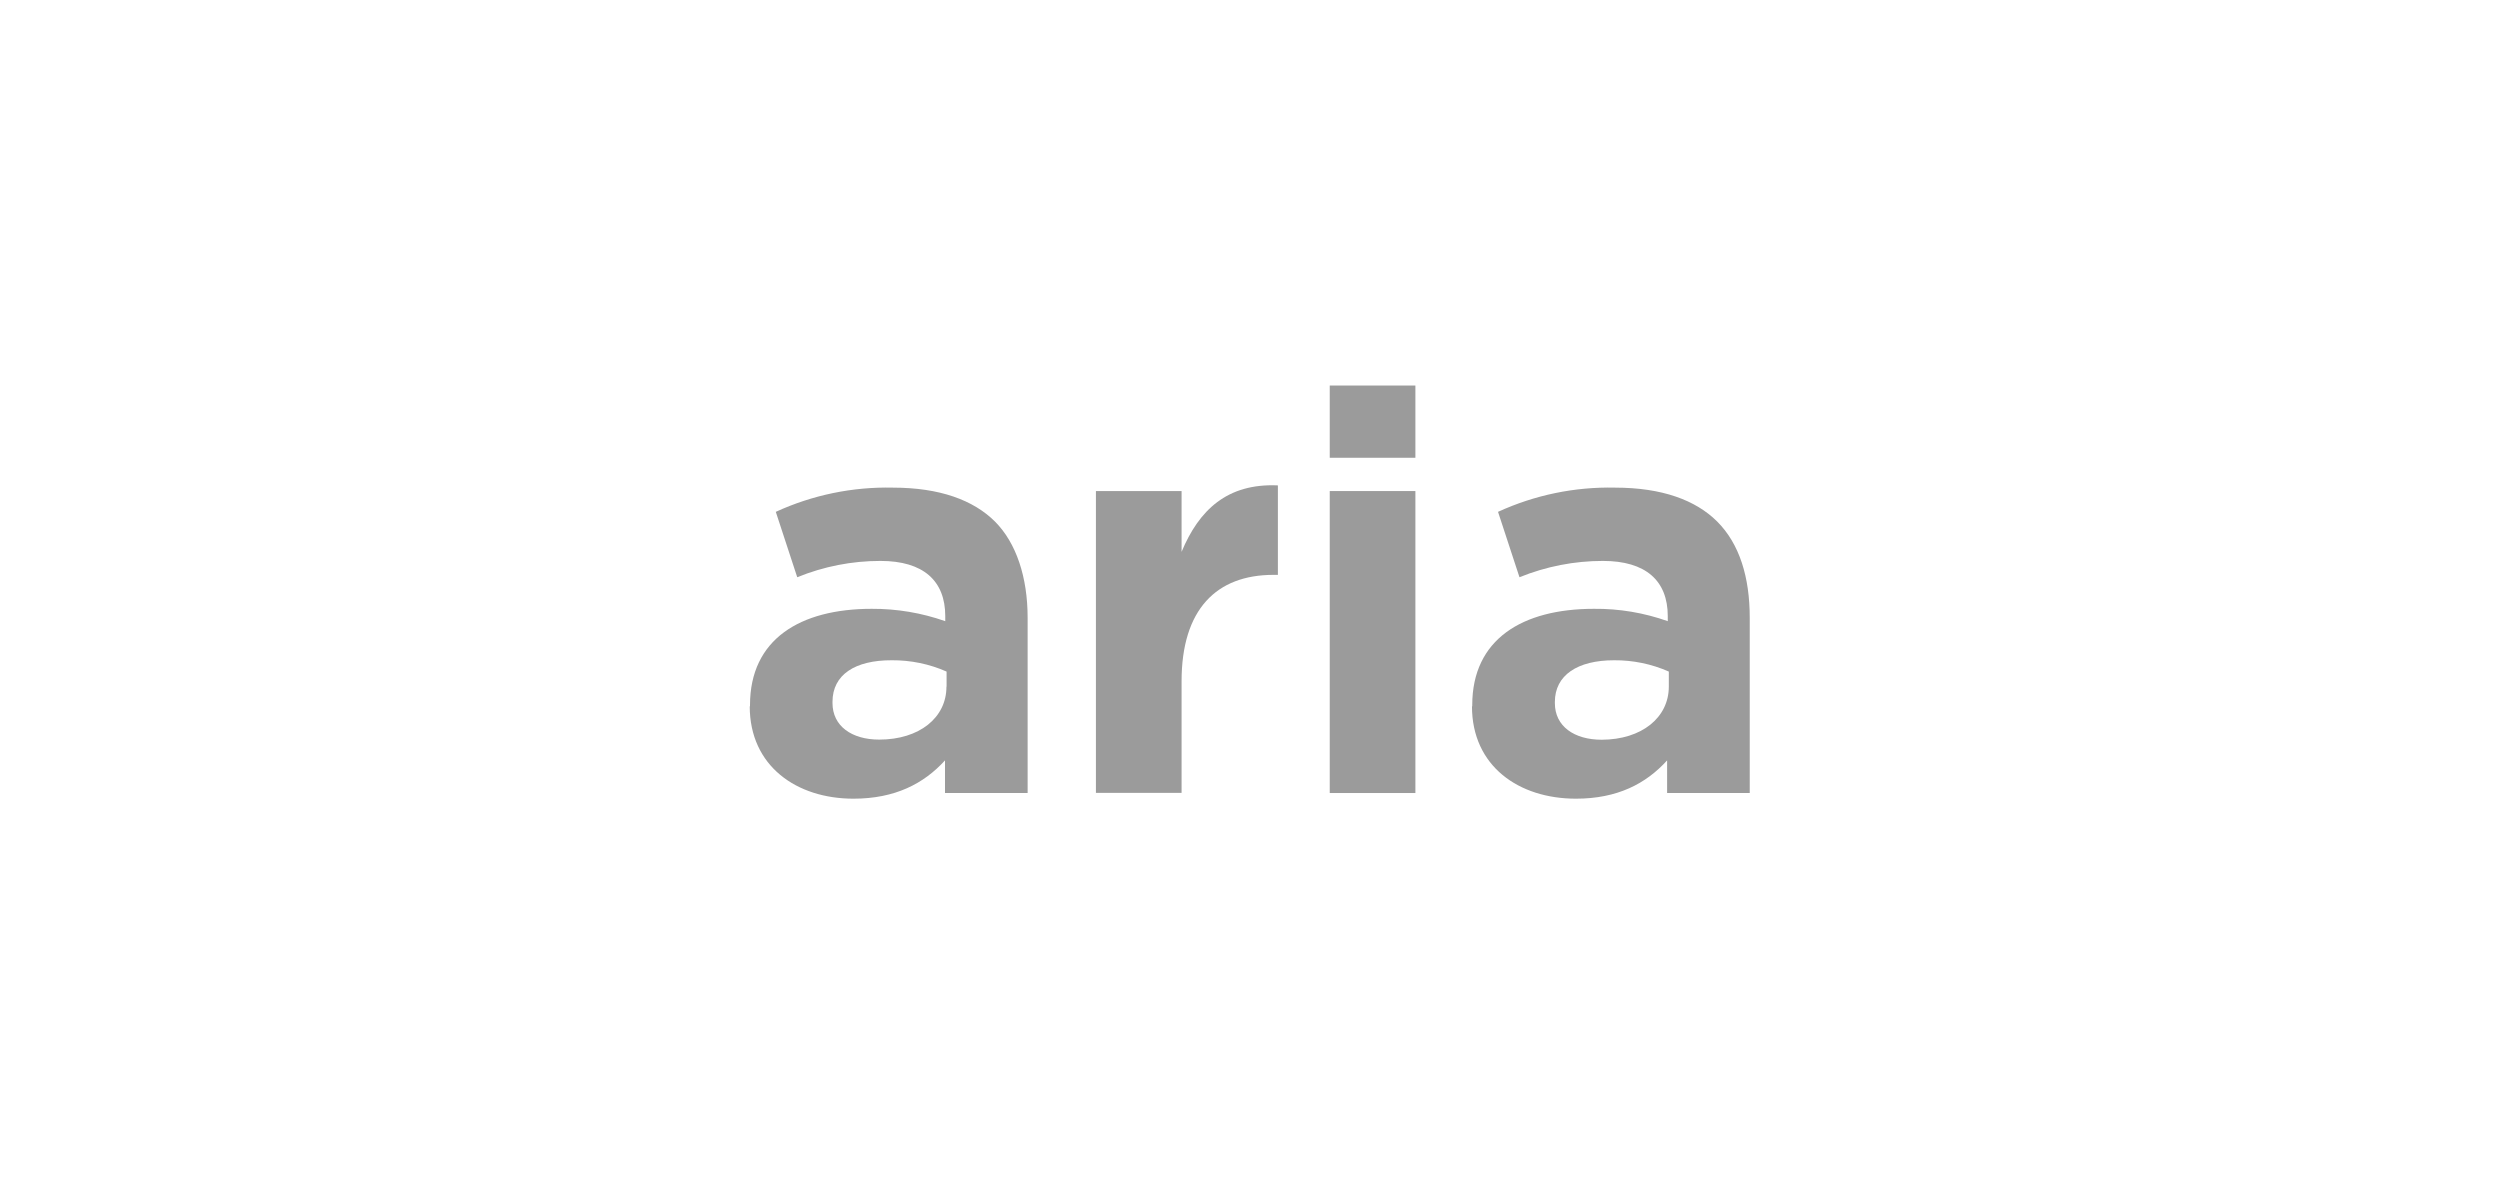 <?xml version="1.0" encoding="UTF-8"?> <svg xmlns="http://www.w3.org/2000/svg" id="Layer_1" viewBox="0 0 190 90"> <defs> <style>.cls-1{fill:#9b9b9b;}</style> </defs> <rect class="cls-1" x="101.06" y="37.32" width="6.51" height="22.95"></rect> <g> <path class="cls-1" d="m57,53.68v-.09c0-5.01,3.81-7.32,9.25-7.32,1.91-.01,3.8.31,5.59.94v-.38c0-2.7-1.67-4.2-4.93-4.2-2.17,0-4.31.42-6.32,1.24l-1.63-4.97c2.79-1.28,5.84-1.91,8.9-1.84,3.56,0,6.12.95,7.75,2.57,1.63,1.63,2.49,4.24,2.49,7.32v13.32h-6.28v-2.48c-1.61,1.77-3.8,2.91-6.96,2.91-4.32,0-7.88-2.48-7.88-7.02Zm14.94-1.5v-1.14c-1.31-.58-2.73-.87-4.16-.86-2.8-.01-4.51,1.1-4.51,3.16v.09c0,1.75,1.46,2.78,3.55,2.78,3.06,0,5.11-1.67,5.11-4.02Z"></path> <path class="cls-1" d="m83.29,37.32h6.51v4.62c1.32-3.17,3.46-5.22,7.32-5.05v6.8h-.34c-4.32,0-6.98,2.61-6.98,8.09v8.48h-6.51v-22.95Z"></path> <rect class="cls-1" x="101.06" y="29.3" width="6.51" height="5.49"></rect> <path class="cls-1" d="m111.89,53.68v-.09c0-5.01,3.81-7.32,9.25-7.32,1.91-.02,3.81.3,5.61.94v-.38c0-2.7-1.67-4.2-4.93-4.2-2.17,0-4.32.42-6.34,1.24l-1.63-4.97c2.79-1.28,5.84-1.91,8.9-1.84,3.56,0,6.12.95,7.75,2.57,1.71,1.71,2.48,4.24,2.48,7.32v13.32h-6.28v-2.48c-1.6,1.77-3.78,2.91-6.93,2.91-4.35,0-7.9-2.48-7.9-7.02Zm14.94-1.5v-1.14c-1.31-.58-2.73-.87-4.16-.86-2.79,0-4.5,1.14-4.5,3.17v.09c0,1.75,1.46,2.78,3.56,2.78,3.04-.01,5.1-1.68,5.1-4.04Z"></path> </g> </svg> 